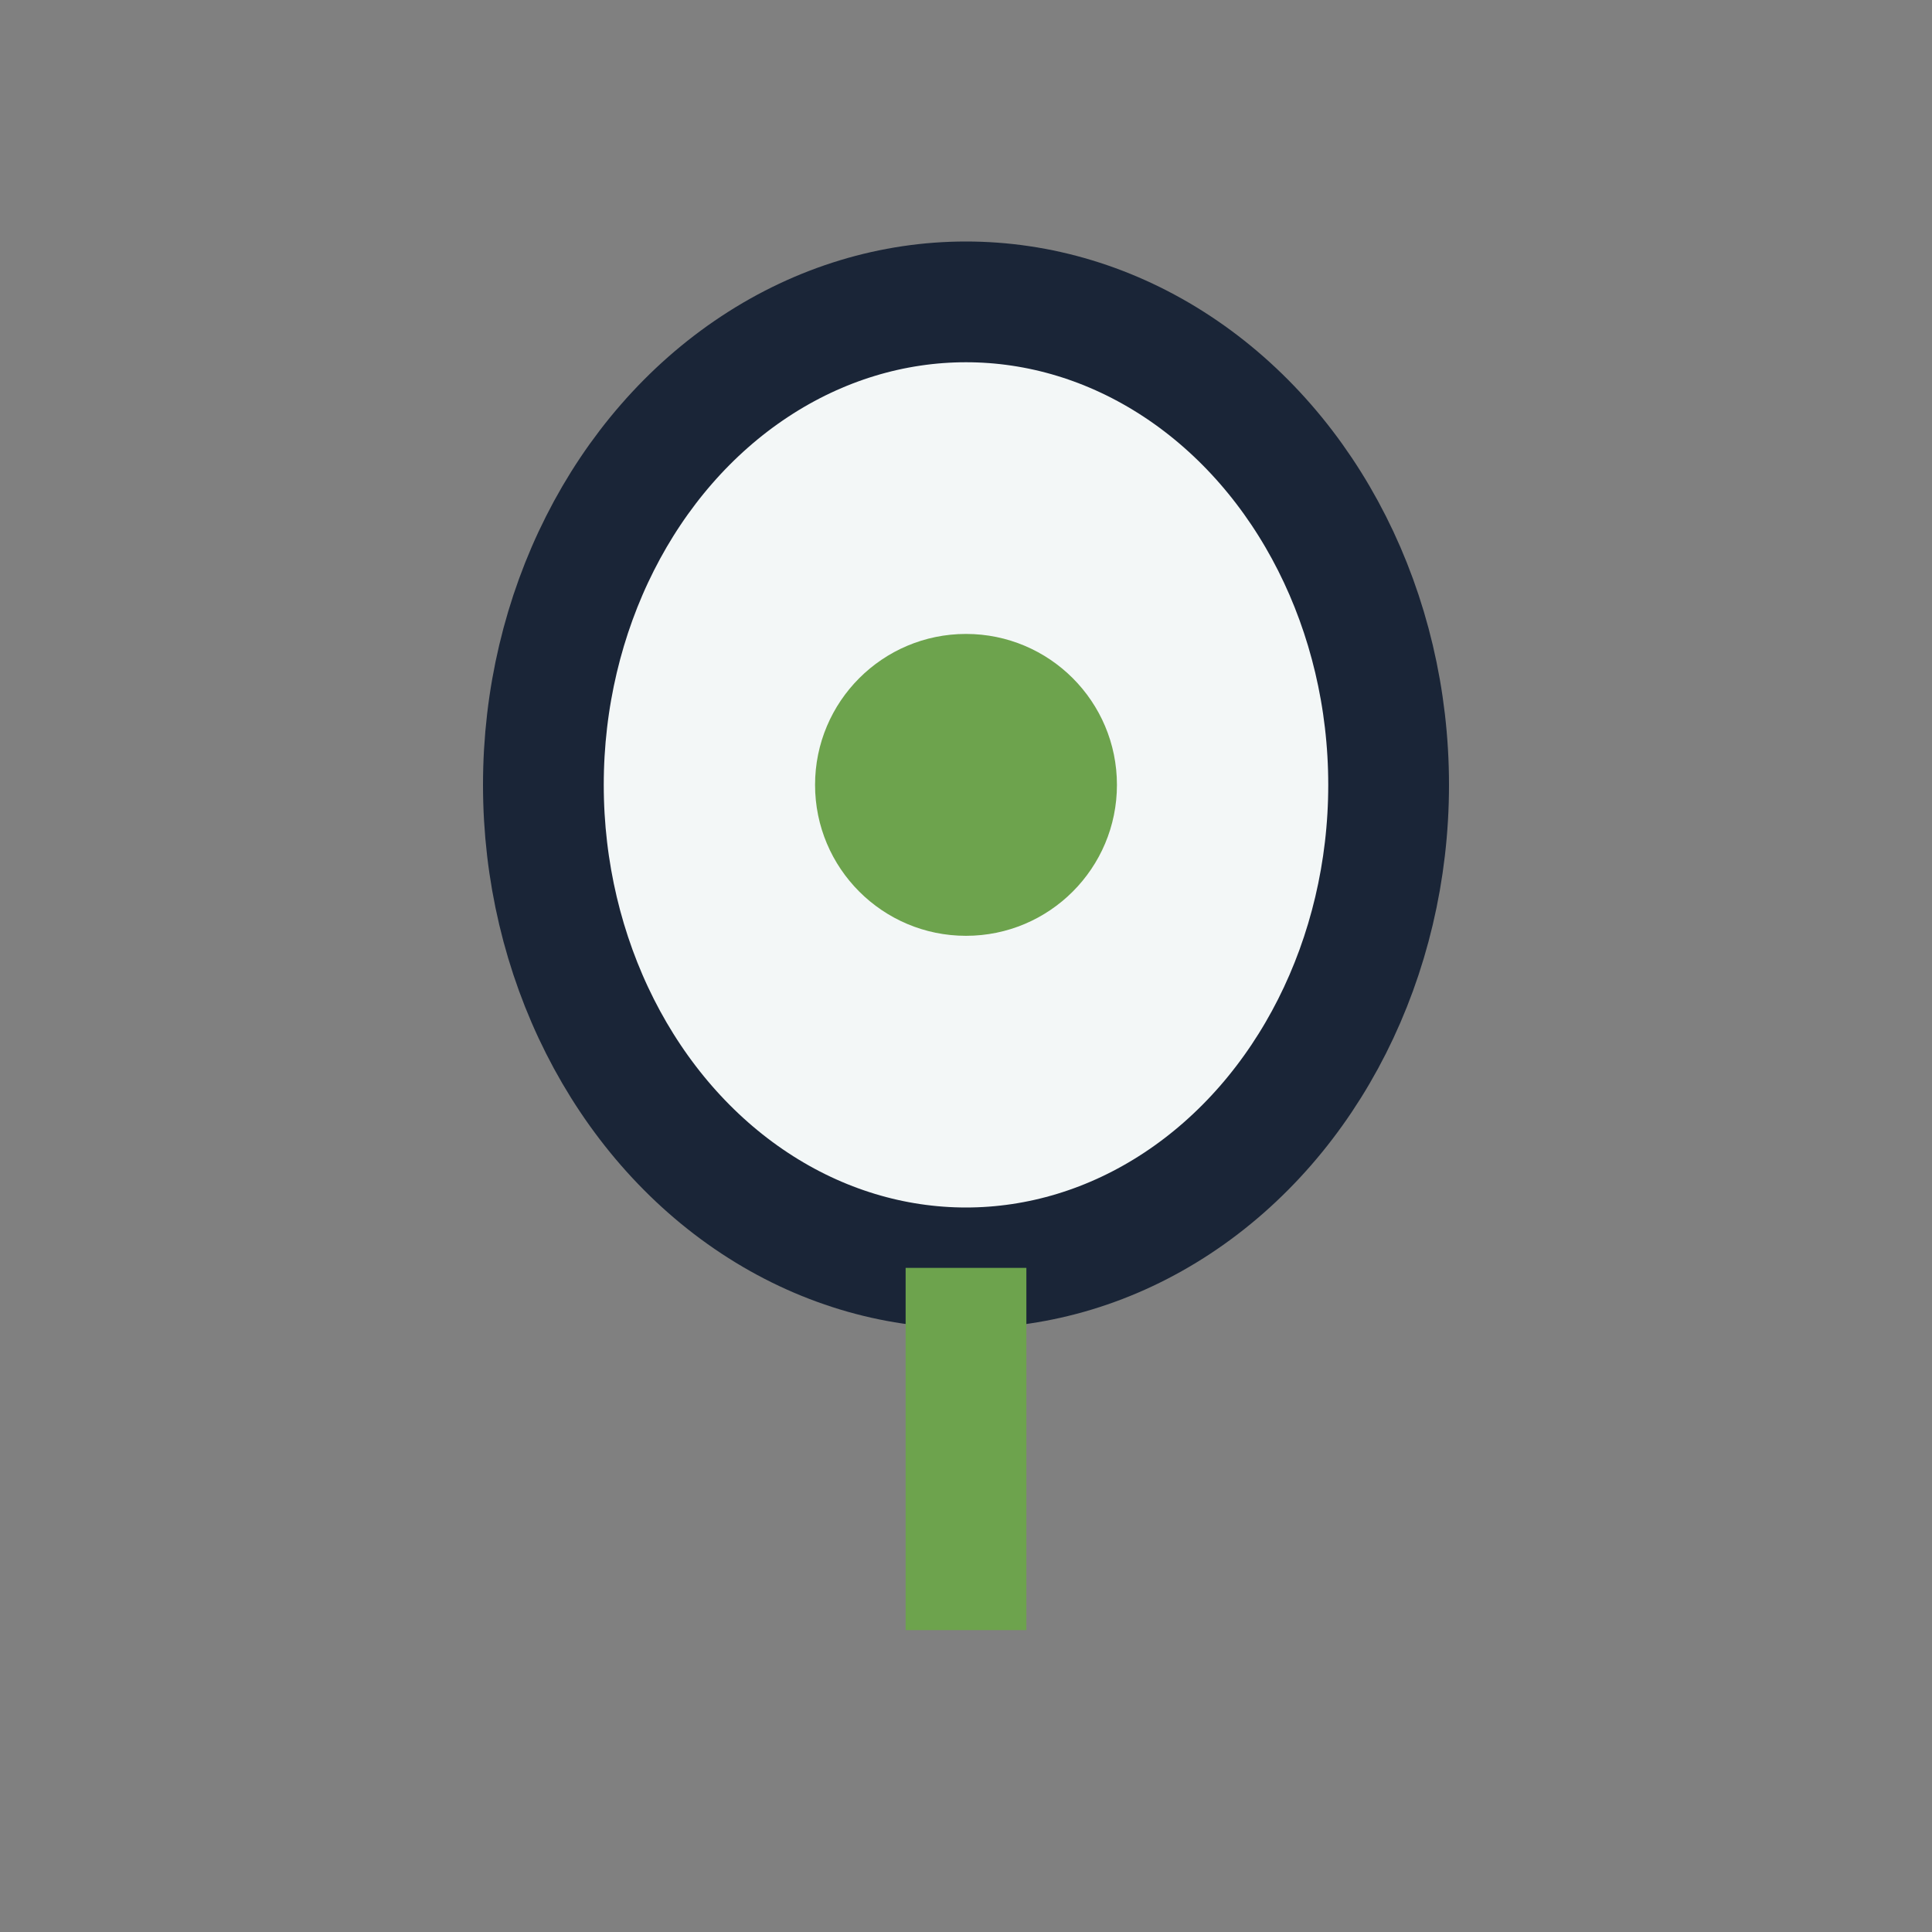 <?xml version="1.0" encoding="UTF-8"?>
<svg xmlns="http://www.w3.org/2000/svg" width="32" height="32" viewBox="0 0 32 32"><rect x="0" y="0" width="32" height="32" fill="#808080" stroke="none"/><ellipse cx="16" cy="13" rx="7" ry="8" fill="#F3F7F7" stroke="#1A2537" stroke-width="2"/><circle cx="16" cy="13" r="2.5" fill="#6DA34D"/><path d="M16 21v6" stroke="#6DA34D" stroke-width="2"/></svg>